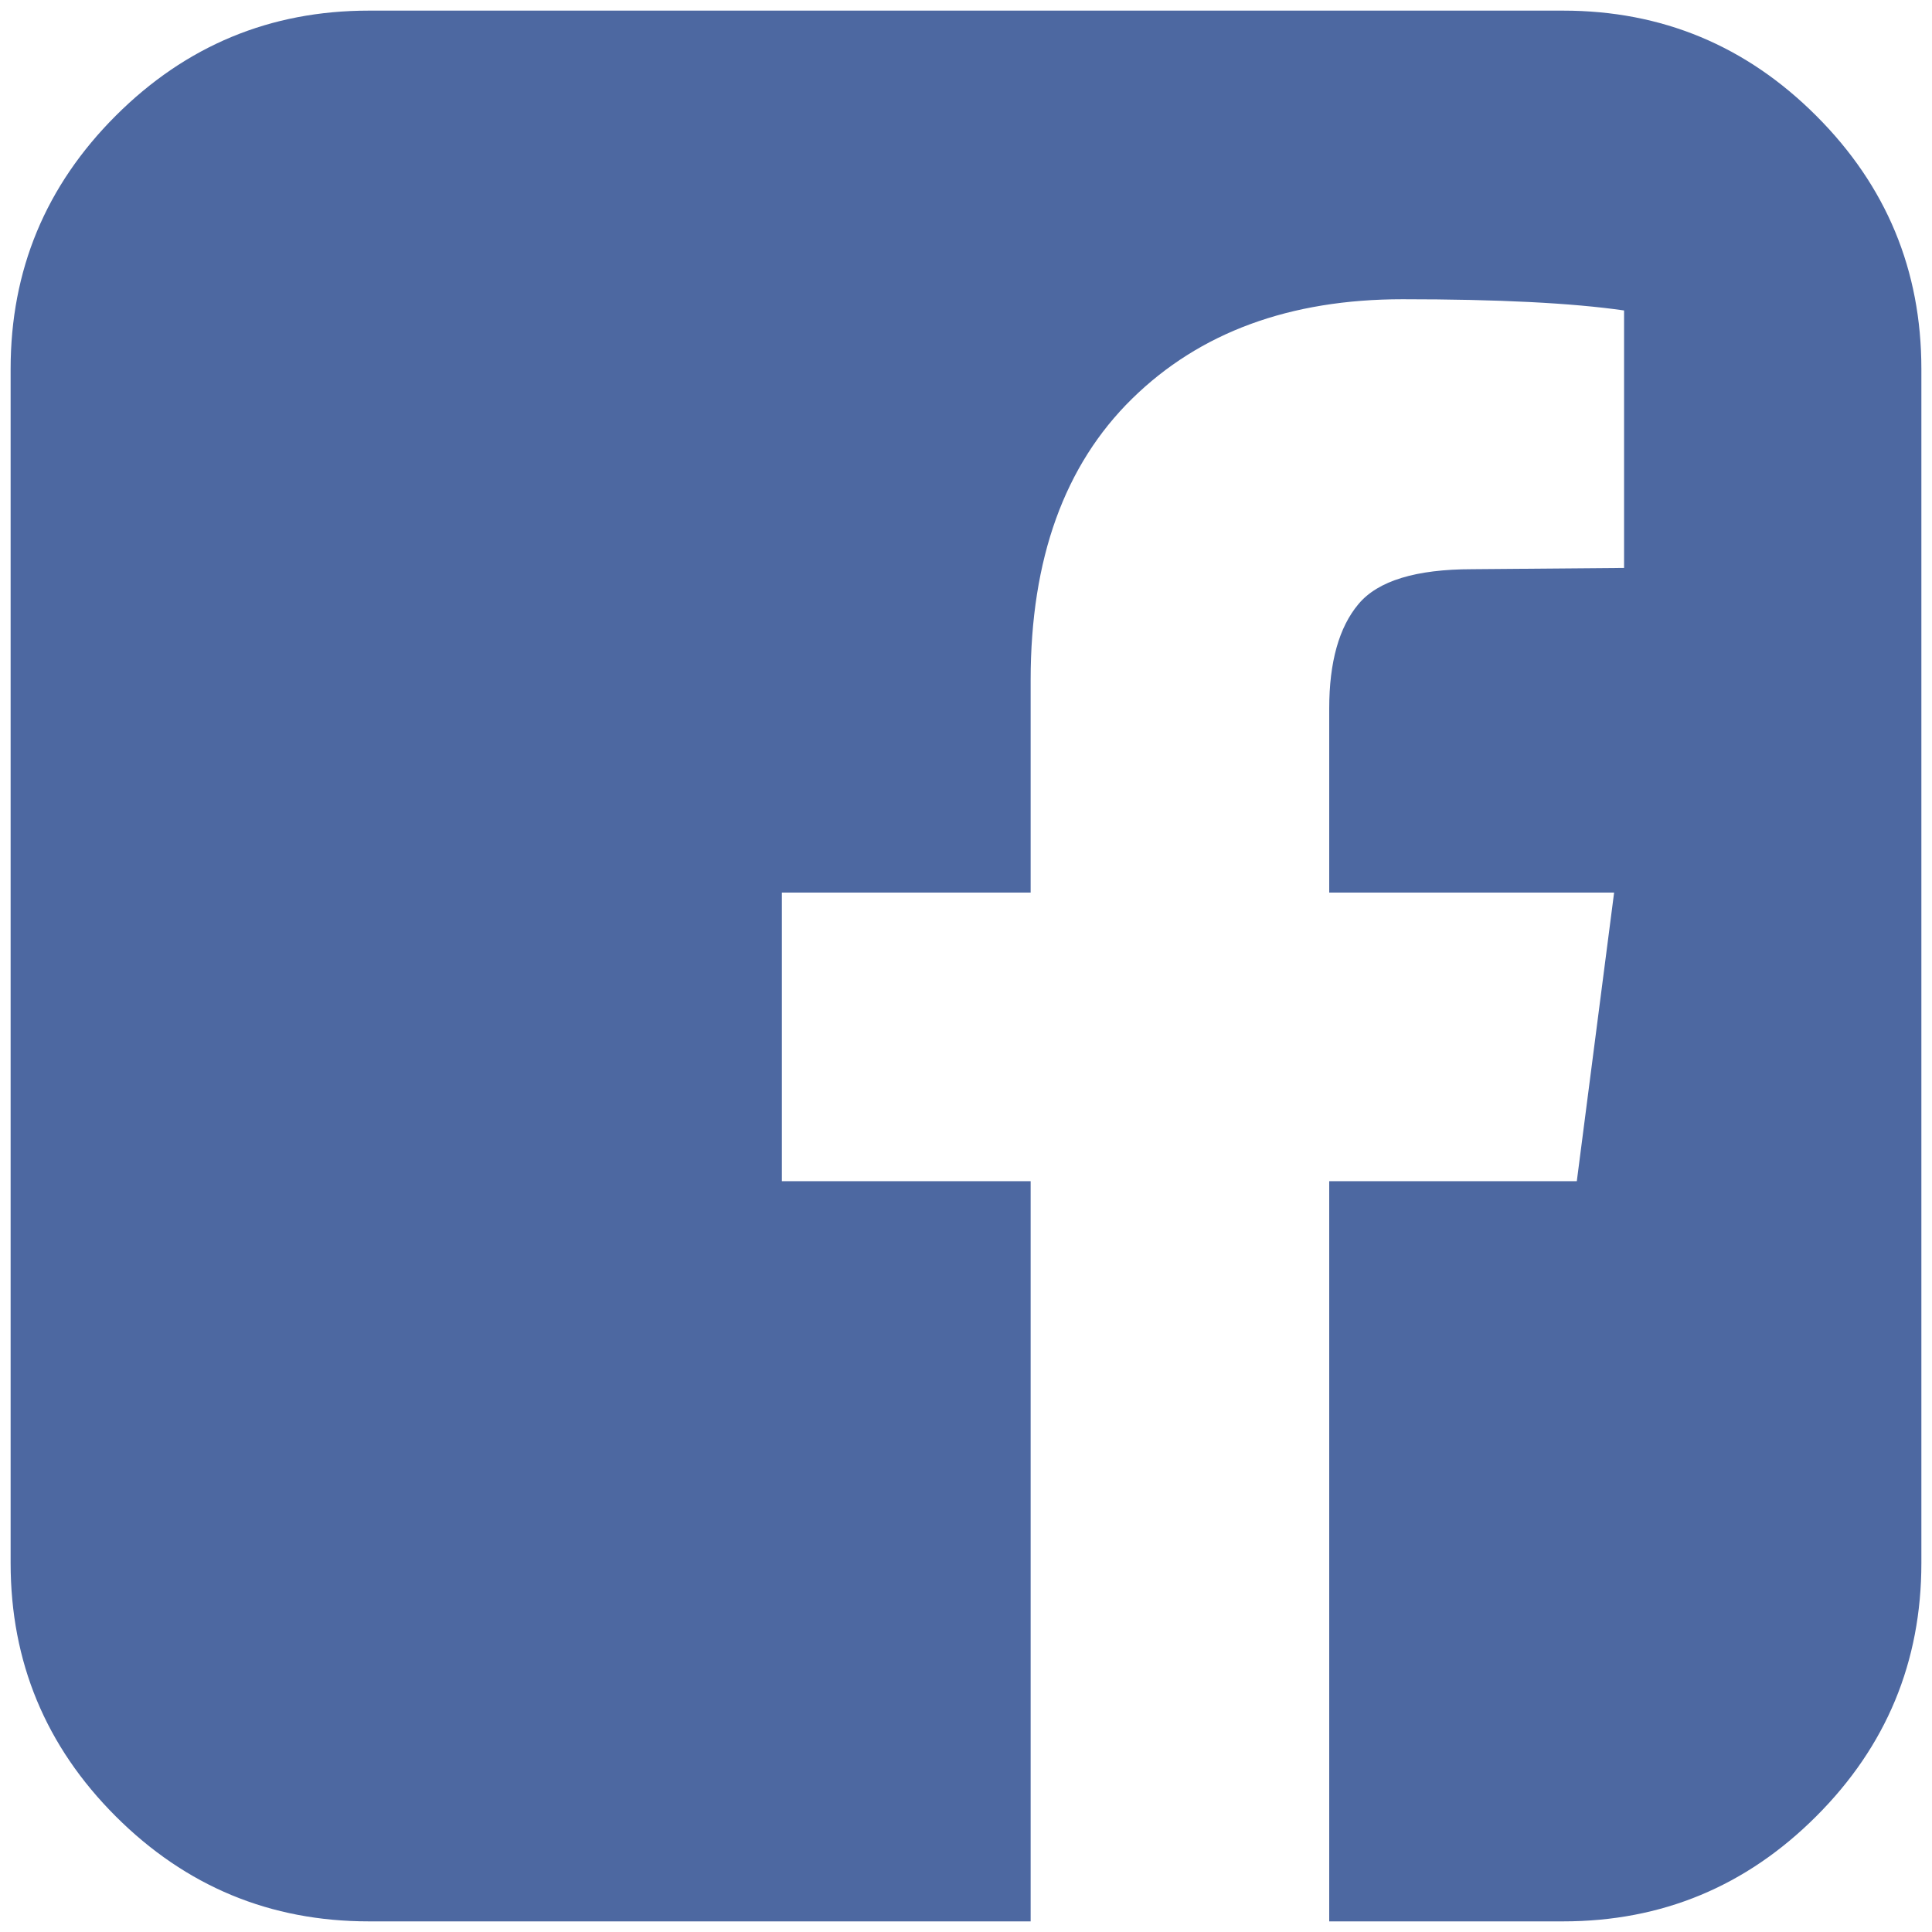 <svg width="26" height="26" viewBox="0 0 26 26" fill="none" xmlns="http://www.w3.org/2000/svg">
<path d="M21.036 0.143C22.364 0.143 23.499 0.615 24.442 1.558C25.386 2.501 25.857 3.636 25.857 4.964V21.036C25.857 22.364 25.386 23.5 24.442 24.443C23.499 25.386 22.364 25.857 21.036 25.857H17.888V15.896H21.22L21.722 12.012H17.888V9.535C17.888 8.91 18.02 8.441 18.282 8.129C18.544 7.816 19.055 7.66 19.814 7.66L21.856 7.643V4.178C21.153 4.077 20.16 4.027 18.876 4.027C17.358 4.027 16.145 4.473 15.235 5.366C14.325 6.259 13.87 7.52 13.87 9.15V12.012H10.522V15.896H13.87V25.857H4.964C3.636 25.857 2.501 25.386 1.557 24.443C0.614 23.5 0.143 22.364 0.143 21.036V4.964C0.143 3.636 0.614 2.501 1.557 1.558C2.501 0.615 3.636 0.143 4.964 0.143H21.036Z" fill="#4D68A1"/>
</svg>
